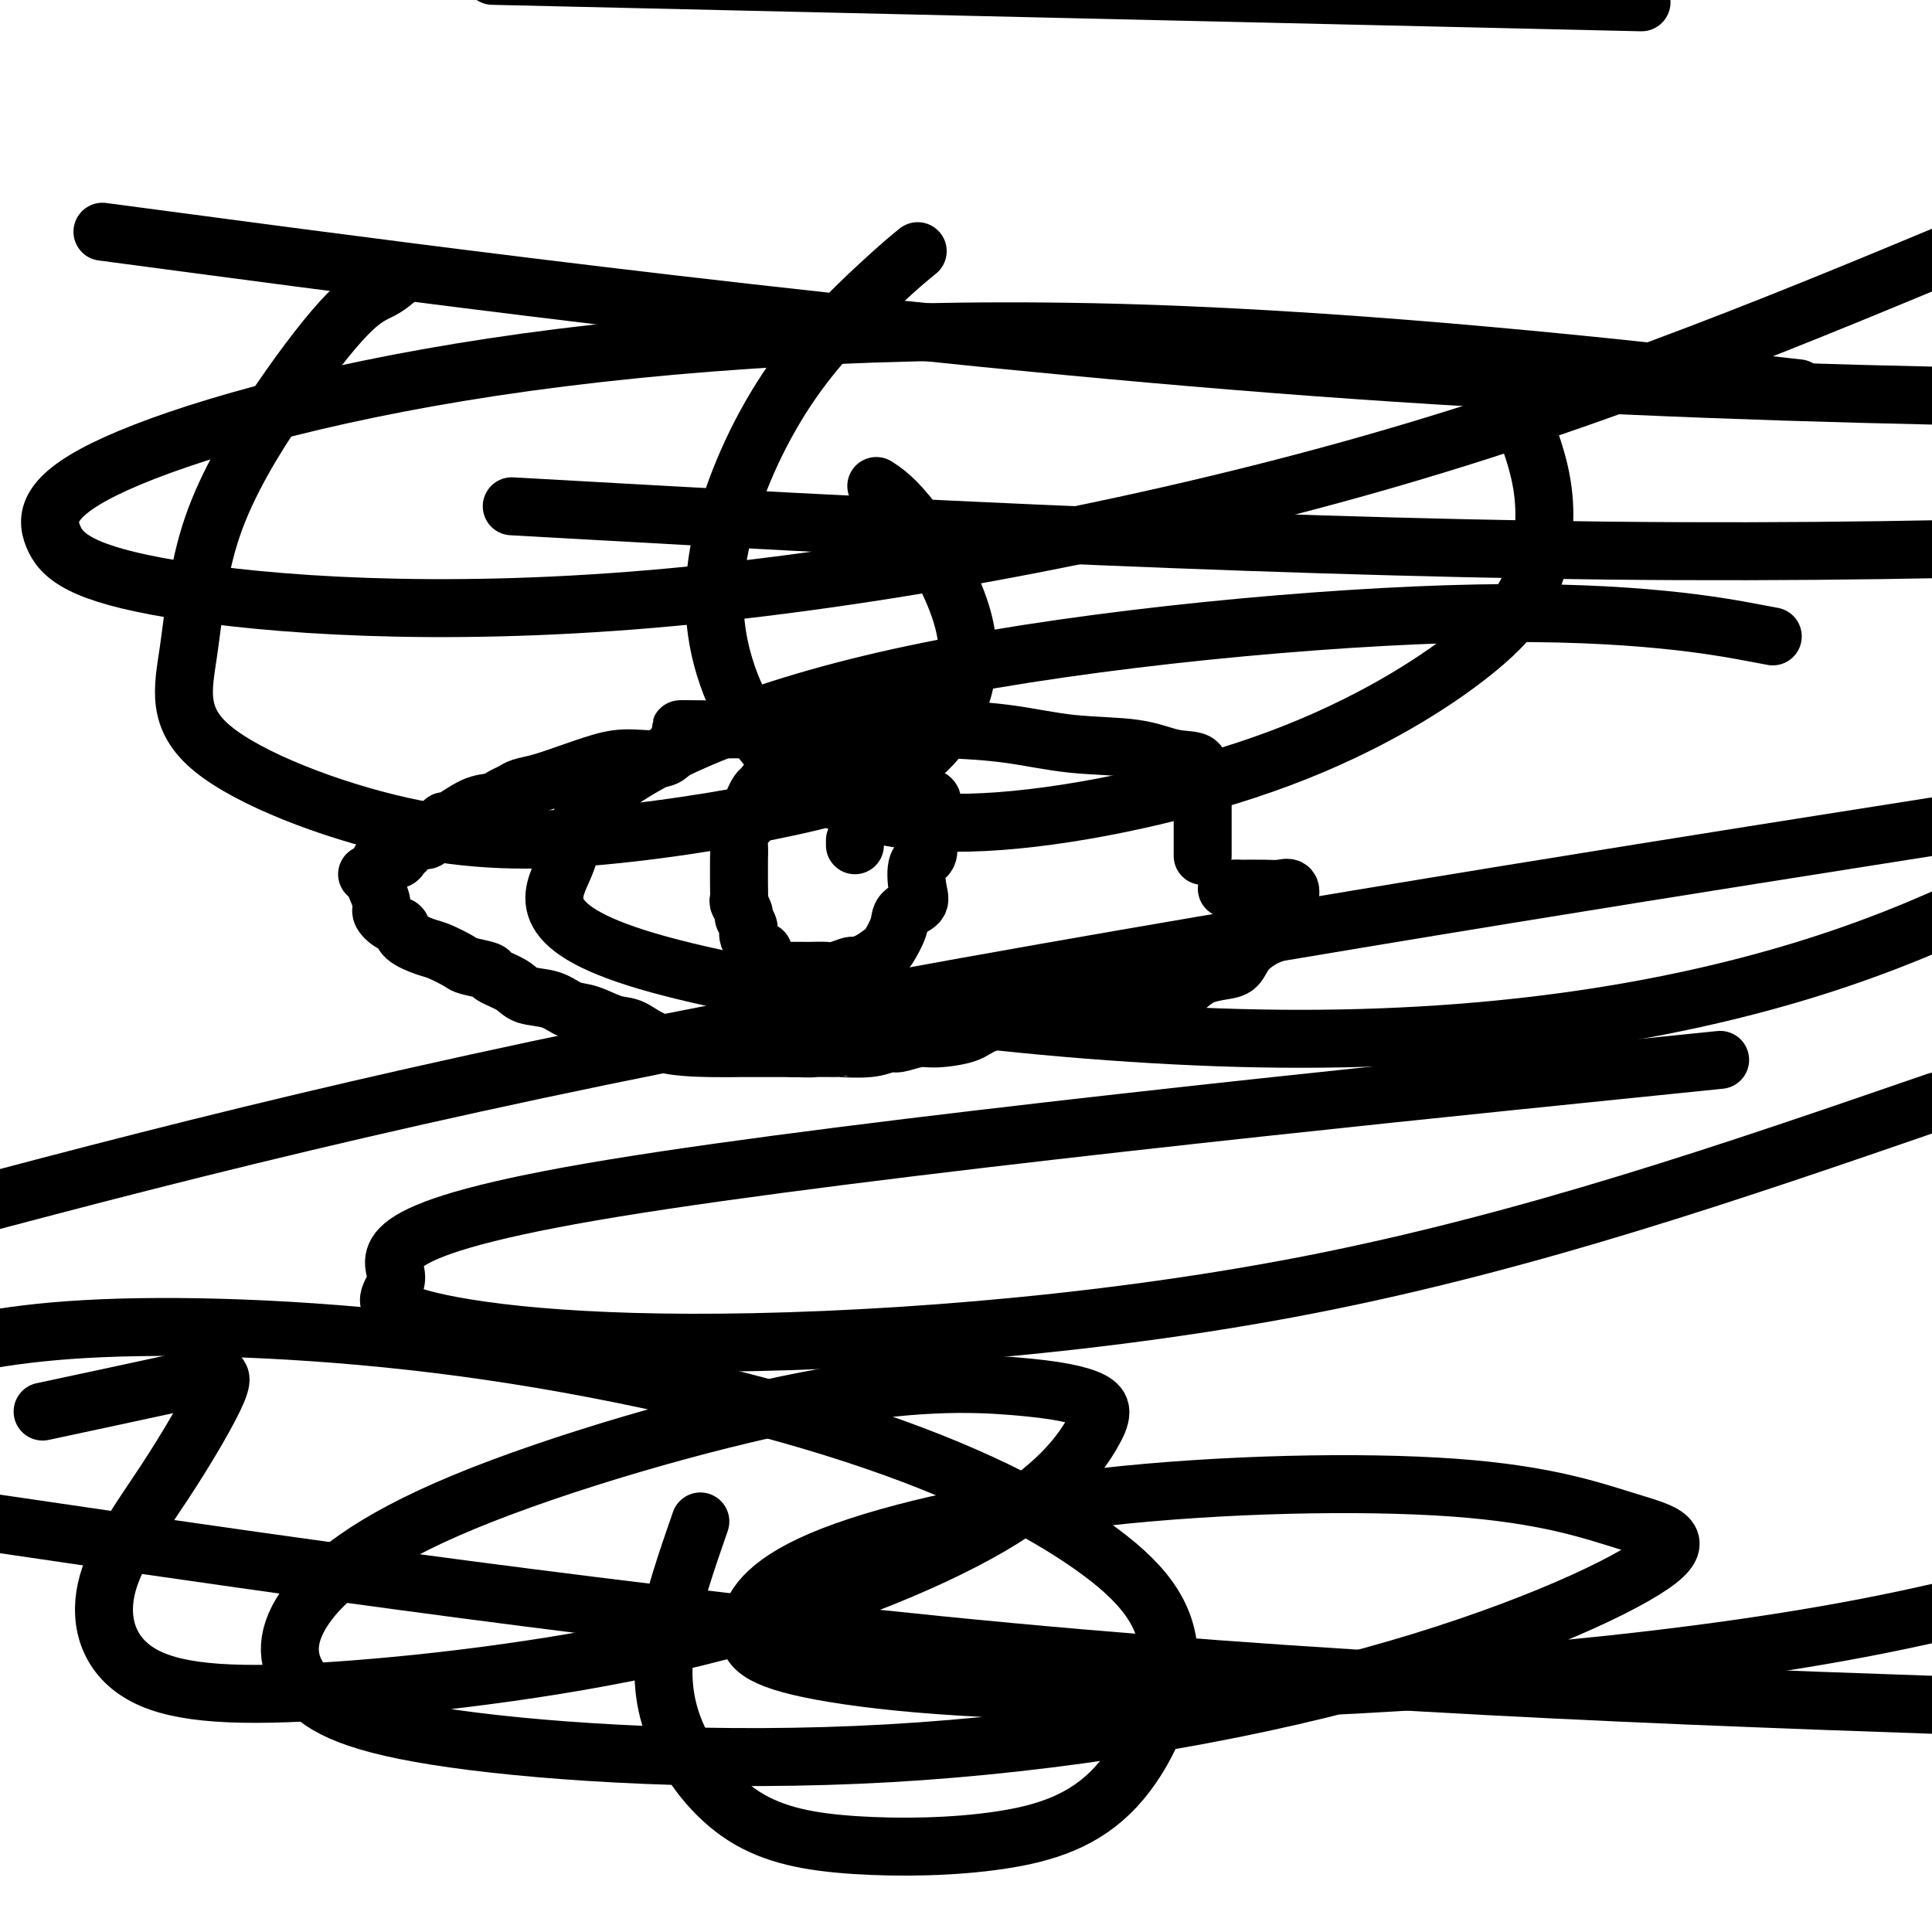 <svg viewBox='0 0 400 400' version='1.1' xmlns='http://www.w3.org/2000/svg' xmlns:xlink='http://www.w3.org/1999/xlink'><g fill='none' stroke='#000000' stroke-width='12' stroke-linecap='round' stroke-linejoin='round'><path d='M76,181c0.738,0.092 1.476,0.183 2,0c0.524,-0.183 0.833,-0.641 1,-1c0.167,-0.359 0.192,-0.620 0,-1c-0.192,-0.380 -0.601,-0.880 0,-1c0.601,-0.120 2.210,0.140 3,0c0.790,-0.140 0.760,-0.681 1,-1c0.240,-0.319 0.750,-0.418 1,-1c0.250,-0.582 0.239,-1.649 1,-2c0.761,-0.351 2.295,0.014 3,0c0.705,-0.014 0.582,-0.407 1,-1c0.418,-0.593 1.375,-1.388 2,-2c0.625,-0.612 0.916,-1.043 1,-1c0.084,0.043 -0.038,0.559 1,0c1.038,-0.559 3.235,-2.191 5,-3c1.765,-0.809 3.096,-0.793 4,-1c0.904,-0.207 1.381,-0.636 2,-1c0.619,-0.364 1.382,-0.664 2,-1c0.618,-0.336 1.092,-0.707 2,-1c0.908,-0.293 2.249,-0.507 4,-1c1.751,-0.493 3.911,-1.265 6,-2c2.089,-0.735 4.106,-1.434 6,-2c1.894,-0.566 3.664,-0.998 6,-1c2.336,-0.002 5.239,0.428 7,0c1.761,-0.428 2.381,-1.714 3,-3'/><path d='M140,154c6.534,-2.691 1.868,-2.917 1,-3c-0.868,-0.083 2.064,-0.022 5,0c2.936,0.022 5.878,0.005 10,0c4.122,-0.005 9.423,0.000 13,0c3.577,-0.000 5.430,-0.007 8,0c2.570,0.007 5.858,0.028 9,0c3.142,-0.028 6.138,-0.105 10,0c3.862,0.105 8.591,0.393 13,1c4.409,0.607 8.497,1.533 13,2c4.503,0.467 9.421,0.474 13,1c3.579,0.526 5.821,1.569 8,2c2.179,0.431 4.297,0.248 5,1c0.703,0.752 -0.008,2.437 0,3c0.008,0.563 0.734,0.004 1,0c0.266,-0.004 0.071,0.547 0,1c-0.071,0.453 -0.019,0.809 0,1c0.019,0.191 0.005,0.216 0,1c-0.005,0.784 -0.001,2.327 0,3c0.001,0.673 0.000,0.475 0,1c-0.000,0.525 -0.000,1.773 0,3c0.000,1.227 0.000,2.432 0,3c-0.000,0.568 -0.000,0.499 0,1c0.000,0.501 0.000,1.572 0,2c-0.000,0.428 -0.000,0.214 0,0'/><path d='M78,184c-0.125,-0.294 -0.250,-0.588 0,0c0.250,0.588 0.876,2.058 1,3c0.124,0.942 -0.255,1.356 0,2c0.255,0.644 1.144,1.520 2,2c0.856,0.480 1.679,0.566 2,1c0.321,0.434 0.138,1.215 1,2c0.862,0.785 2.768,1.572 4,2c1.232,0.428 1.791,0.495 3,1c1.209,0.505 3.069,1.447 4,2c0.931,0.553 0.932,0.715 2,1c1.068,0.285 3.202,0.691 4,1c0.798,0.309 0.261,0.521 1,1c0.739,0.479 2.755,1.226 4,2c1.245,0.774 1.719,1.574 3,2c1.281,0.426 3.370,0.479 5,1c1.630,0.521 2.801,1.509 4,2c1.199,0.491 2.427,0.485 4,1c1.573,0.515 3.490,1.549 5,2c1.510,0.451 2.611,0.317 4,1c1.389,0.683 3.066,2.183 6,3c2.934,0.817 7.127,0.951 10,1c2.873,0.049 4.427,0.013 6,0c1.573,-0.013 3.164,-0.004 5,0c1.836,0.004 3.918,0.002 6,0'/><path d='M164,217c5.061,0.153 4.214,0.037 5,0c0.786,-0.037 3.206,0.005 4,0c0.794,-0.005 -0.038,-0.058 1,0c1.038,0.058 3.944,0.226 6,0c2.056,-0.226 3.261,-0.848 4,-1c0.739,-0.152 1.011,0.164 2,0c0.989,-0.164 2.694,-0.809 4,-1c1.306,-0.191 2.214,0.071 4,0c1.786,-0.071 4.450,-0.474 6,-1c1.550,-0.526 1.987,-1.175 4,-2c2.013,-0.825 5.602,-1.827 9,-2c3.398,-0.173 6.604,0.484 9,0c2.396,-0.484 3.981,-2.108 6,-3c2.019,-0.892 4.473,-1.051 7,-1c2.527,0.051 5.128,0.314 7,0c1.872,-0.314 3.014,-1.203 4,-2c0.986,-0.797 1.817,-1.502 3,-2c1.183,-0.498 2.720,-0.790 4,-1c1.280,-0.210 2.305,-0.339 3,-1c0.695,-0.661 1.062,-1.855 2,-3c0.938,-1.145 2.447,-2.242 4,-3c1.553,-0.758 3.150,-1.177 4,-2c0.850,-0.823 0.954,-2.049 1,-3c0.046,-0.951 0.034,-1.628 0,-2c-0.034,-0.372 -0.089,-0.439 0,-1c0.089,-0.561 0.323,-1.614 0,-2c-0.323,-0.386 -1.202,-0.104 -2,0c-0.798,0.104 -1.514,0.030 -3,0c-1.486,-0.030 -3.743,-0.015 -6,0'/><path d='M256,184c-1.844,0.000 -1.956,0.000 -2,0c-0.044,0.000 -0.022,0.000 0,0'/><path d='M181,153c-0.385,0.030 -0.769,0.060 -1,0c-0.231,-0.060 -0.307,-0.210 -1,0c-0.693,0.210 -2.002,0.782 -3,1c-0.998,0.218 -1.683,0.084 -2,0c-0.317,-0.084 -0.264,-0.116 -1,0c-0.736,0.116 -2.261,0.382 -3,1c-0.739,0.618 -0.691,1.589 -1,2c-0.309,0.411 -0.976,0.261 -2,0c-1.024,-0.261 -2.407,-0.632 -3,0c-0.593,0.632 -0.398,2.268 -1,3c-0.602,0.732 -2.003,0.561 -3,1c-0.997,0.439 -1.590,1.488 -2,2c-0.410,0.512 -0.636,0.488 -1,1c-0.364,0.512 -0.867,1.560 -1,2c-0.133,0.440 0.104,0.272 0,1c-0.104,0.728 -0.550,2.354 -1,3c-0.450,0.646 -0.905,0.314 -1,0c-0.095,-0.314 0.171,-0.609 0,0c-0.171,0.609 -0.778,2.123 -1,3c-0.222,0.877 -0.059,1.118 0,2c0.059,0.882 0.015,2.406 0,3c-0.015,0.594 0.000,0.257 0,1c-0.000,0.743 -0.015,2.565 0,4c0.015,1.435 0.061,2.482 0,3c-0.061,0.518 -0.228,0.508 0,1c0.228,0.492 0.852,1.488 1,2c0.148,0.512 -0.181,0.541 0,1c0.181,0.459 0.873,1.350 1,2c0.127,0.650 -0.312,1.060 0,2c0.312,0.940 1.375,2.412 2,3c0.625,0.588 0.813,0.294 1,0'/><path d='M158,197c0.937,2.110 0.779,1.886 1,2c0.221,0.114 0.820,0.566 1,1c0.180,0.434 -0.059,0.848 0,1c0.059,0.152 0.414,0.041 1,0c0.586,-0.041 1.402,-0.011 2,0c0.598,0.011 0.979,0.003 1,0c0.021,-0.003 -0.319,0.000 0,0c0.319,-0.000 1.298,-0.004 2,0c0.702,0.004 1.128,0.016 2,0c0.872,-0.016 2.189,-0.059 3,0c0.811,0.059 1.114,0.218 2,0c0.886,-0.218 2.355,-0.815 3,-1c0.645,-0.185 0.467,0.043 1,0c0.533,-0.043 1.776,-0.357 3,-1c1.224,-0.643 2.430,-1.614 3,-2c0.570,-0.386 0.503,-0.187 1,-1c0.497,-0.813 1.557,-2.638 2,-4c0.443,-1.362 0.270,-2.261 1,-3c0.730,-0.739 2.364,-1.319 3,-2c0.636,-0.681 0.274,-1.464 0,-3c-0.274,-1.536 -0.462,-3.826 0,-5c0.462,-1.174 1.572,-1.232 2,-2c0.428,-0.768 0.174,-2.244 0,-4c-0.174,-1.756 -0.268,-3.791 0,-5c0.268,-1.209 0.896,-1.592 1,-2c0.104,-0.408 -0.318,-0.841 -1,-1c-0.682,-0.159 -1.623,-0.046 -2,0c-0.377,0.046 -0.188,0.023 0,0'/><path d='M177,174c0.000,0.417 0.000,0.833 0,1c0.000,0.167 0.000,0.083 0,0'/><path d='M189,162c0.000,0.000 0.100,0.100 0.1,0.1'/><path d='M83,57c-1.218,1.084 -2.436,2.168 -4,3c-1.564,0.832 -3.475,1.413 -7,5c-3.525,3.587 -8.665,10.180 -14,18c-5.335,7.820 -10.863,16.867 -14,26c-3.137,9.133 -3.881,18.350 -5,26c-1.119,7.650 -2.613,13.732 5,20c7.613,6.268 24.333,12.722 39,16c14.667,3.278 27.279,3.379 42,2c14.721,-1.379 31.550,-4.237 43,-7c11.450,-2.763 17.523,-5.431 22,-9c4.477,-3.569 7.360,-8.039 9,-13c1.640,-4.961 2.038,-10.412 0,-17c-2.038,-6.588 -6.510,-14.312 -10,-19c-3.490,-4.688 -5.997,-6.339 -7,-7c-1.003,-0.661 -0.501,-0.330 0,0'/><path d='M190,52c-1.744,1.417 -3.487,2.834 -8,7c-4.513,4.166 -11.795,11.079 -18,20c-6.205,8.921 -11.333,19.848 -14,30c-2.667,10.152 -2.874,19.527 0,29c2.874,9.473 8.829,19.044 18,25c9.171,5.956 21.560,8.299 39,7c17.440,-1.299 39.933,-6.238 58,-13c18.067,-6.762 31.709,-15.345 40,-22c8.291,-6.655 11.233,-11.382 13,-17c1.767,-5.618 2.360,-12.128 1,-19c-1.360,-6.872 -4.674,-14.106 -6,-17c-1.326,-2.894 -0.663,-1.447 0,0'/><path d='M145,315c-2.894,8.346 -5.788,16.693 -7,24c-1.212,7.307 -0.743,13.575 2,20c2.743,6.425 7.760,13.008 14,17c6.240,3.992 13.703,5.392 23,6c9.297,0.608 20.428,0.423 30,-1c9.572,-1.423 17.587,-4.085 24,-11c6.413,-6.915 11.225,-18.081 11,-27c-0.225,-8.919 -5.489,-15.589 -16,-23c-10.511,-7.411 -26.271,-15.564 -49,-23c-22.729,-7.436 -52.427,-14.156 -81,-18c-28.573,-3.844 -56.021,-4.813 -75,-4c-18.979,0.813 -29.490,3.406 -40,6'/><path d='M10,292c-1.021,0.217 -2.041,0.433 0,0c2.041,-0.433 7.145,-1.516 14,-3c6.855,-1.484 15.462,-3.370 19,-4c3.538,-0.630 2.009,-0.005 2,0c-0.009,0.005 1.503,-0.609 0,3c-1.503,3.609 -6.021,11.442 -11,19c-4.979,7.558 -10.418,14.843 -12,22c-1.582,7.157 0.694,14.187 8,18c7.306,3.813 19.644,4.411 40,3c20.356,-1.411 48.731,-4.829 74,-11c25.269,-6.171 47.433,-15.094 61,-23c13.567,-7.906 18.537,-14.793 21,-19c2.463,-4.207 2.417,-5.732 0,-7c-2.417,-1.268 -7.206,-2.280 -16,-3c-8.794,-0.720 -21.593,-1.149 -43,3c-21.407,4.149 -51.421,12.877 -71,21c-19.579,8.123 -28.723,15.640 -33,22c-4.277,6.360 -3.686,11.563 0,16c3.686,4.437 10.468,8.109 31,11c20.532,2.891 54.813,5.001 90,3c35.187,-2.001 71.280,-8.114 100,-16c28.720,-7.886 50.068,-17.544 58,-23c7.932,-5.456 2.448,-6.710 -5,-9c-7.448,-2.290 -16.859,-5.616 -36,-7c-19.141,-1.384 -48.013,-0.826 -73,2c-24.987,2.826 -46.090,7.922 -58,13c-11.910,5.078 -14.628,10.140 -15,14c-0.372,3.860 1.601,6.519 15,9c13.399,2.481 38.223,4.783 78,4c39.777,-0.783 94.508,-4.652 138,-13c43.492,-8.348 75.746,-21.174 108,-34'/><path d='M331,222c21.791,-2.221 43.582,-4.442 0,0c-43.582,4.442 -152.536,15.549 -204,24c-51.464,8.451 -45.436,14.248 -45,18c0.436,3.752 -4.718,5.459 2,8c6.718,2.541 25.309,5.915 59,6c33.691,0.085 82.483,-3.119 128,-12c45.517,-8.881 87.758,-23.441 130,-38'/><path d='M363,131c3.498,0.658 6.996,1.317 0,0c-6.996,-1.317 -24.487,-4.608 -57,-4c-32.513,0.608 -80.048,5.116 -114,12c-33.952,6.884 -54.319,16.144 -64,23c-9.681,6.856 -8.674,11.307 -11,17c-2.326,5.693 -7.984,12.629 17,20c24.984,7.371 80.611,15.177 127,16c46.389,0.823 83.540,-5.336 112,-14c28.460,-8.664 48.230,-19.832 68,-31'/><path d='M360,79c10.722,1.210 21.444,2.419 0,0c-21.444,-2.419 -75.053,-8.467 -125,-10c-49.947,-1.533 -96.230,1.450 -133,7c-36.770,5.550 -64.026,13.668 -78,20c-13.974,6.332 -14.667,10.879 -13,15c1.667,4.121 5.694,7.816 25,11c19.306,3.184 53.890,5.857 99,2c45.110,-3.857 100.746,-14.245 149,-28c48.254,-13.755 89.127,-30.878 130,-48'/><path d='M127,106c-18.244,-1.022 -36.489,-2.044 0,0c36.489,2.044 127.711,7.156 206,8c78.289,0.844 143.644,-2.578 209,-6'/><path d='M319,0c18.083,0.417 36.167,0.833 0,0c-36.167,-0.833 -126.583,-2.917 -217,-5'/><path d='M44,51c-19.756,-2.622 -39.511,-5.244 0,0c39.511,5.244 138.289,18.356 228,25c89.711,6.644 170.356,6.822 251,7'/><path d='M382,174c21.400,-3.378 42.800,-6.756 0,0c-42.800,6.756 -149.800,23.644 -229,39c-79.200,15.356 -130.600,29.178 -182,43'/><path d='M17,318c-16.400,-2.400 -32.800,-4.800 0,0c32.800,4.800 114.800,16.800 192,24c77.200,7.200 149.600,9.600 222,12'/></g>
</svg>